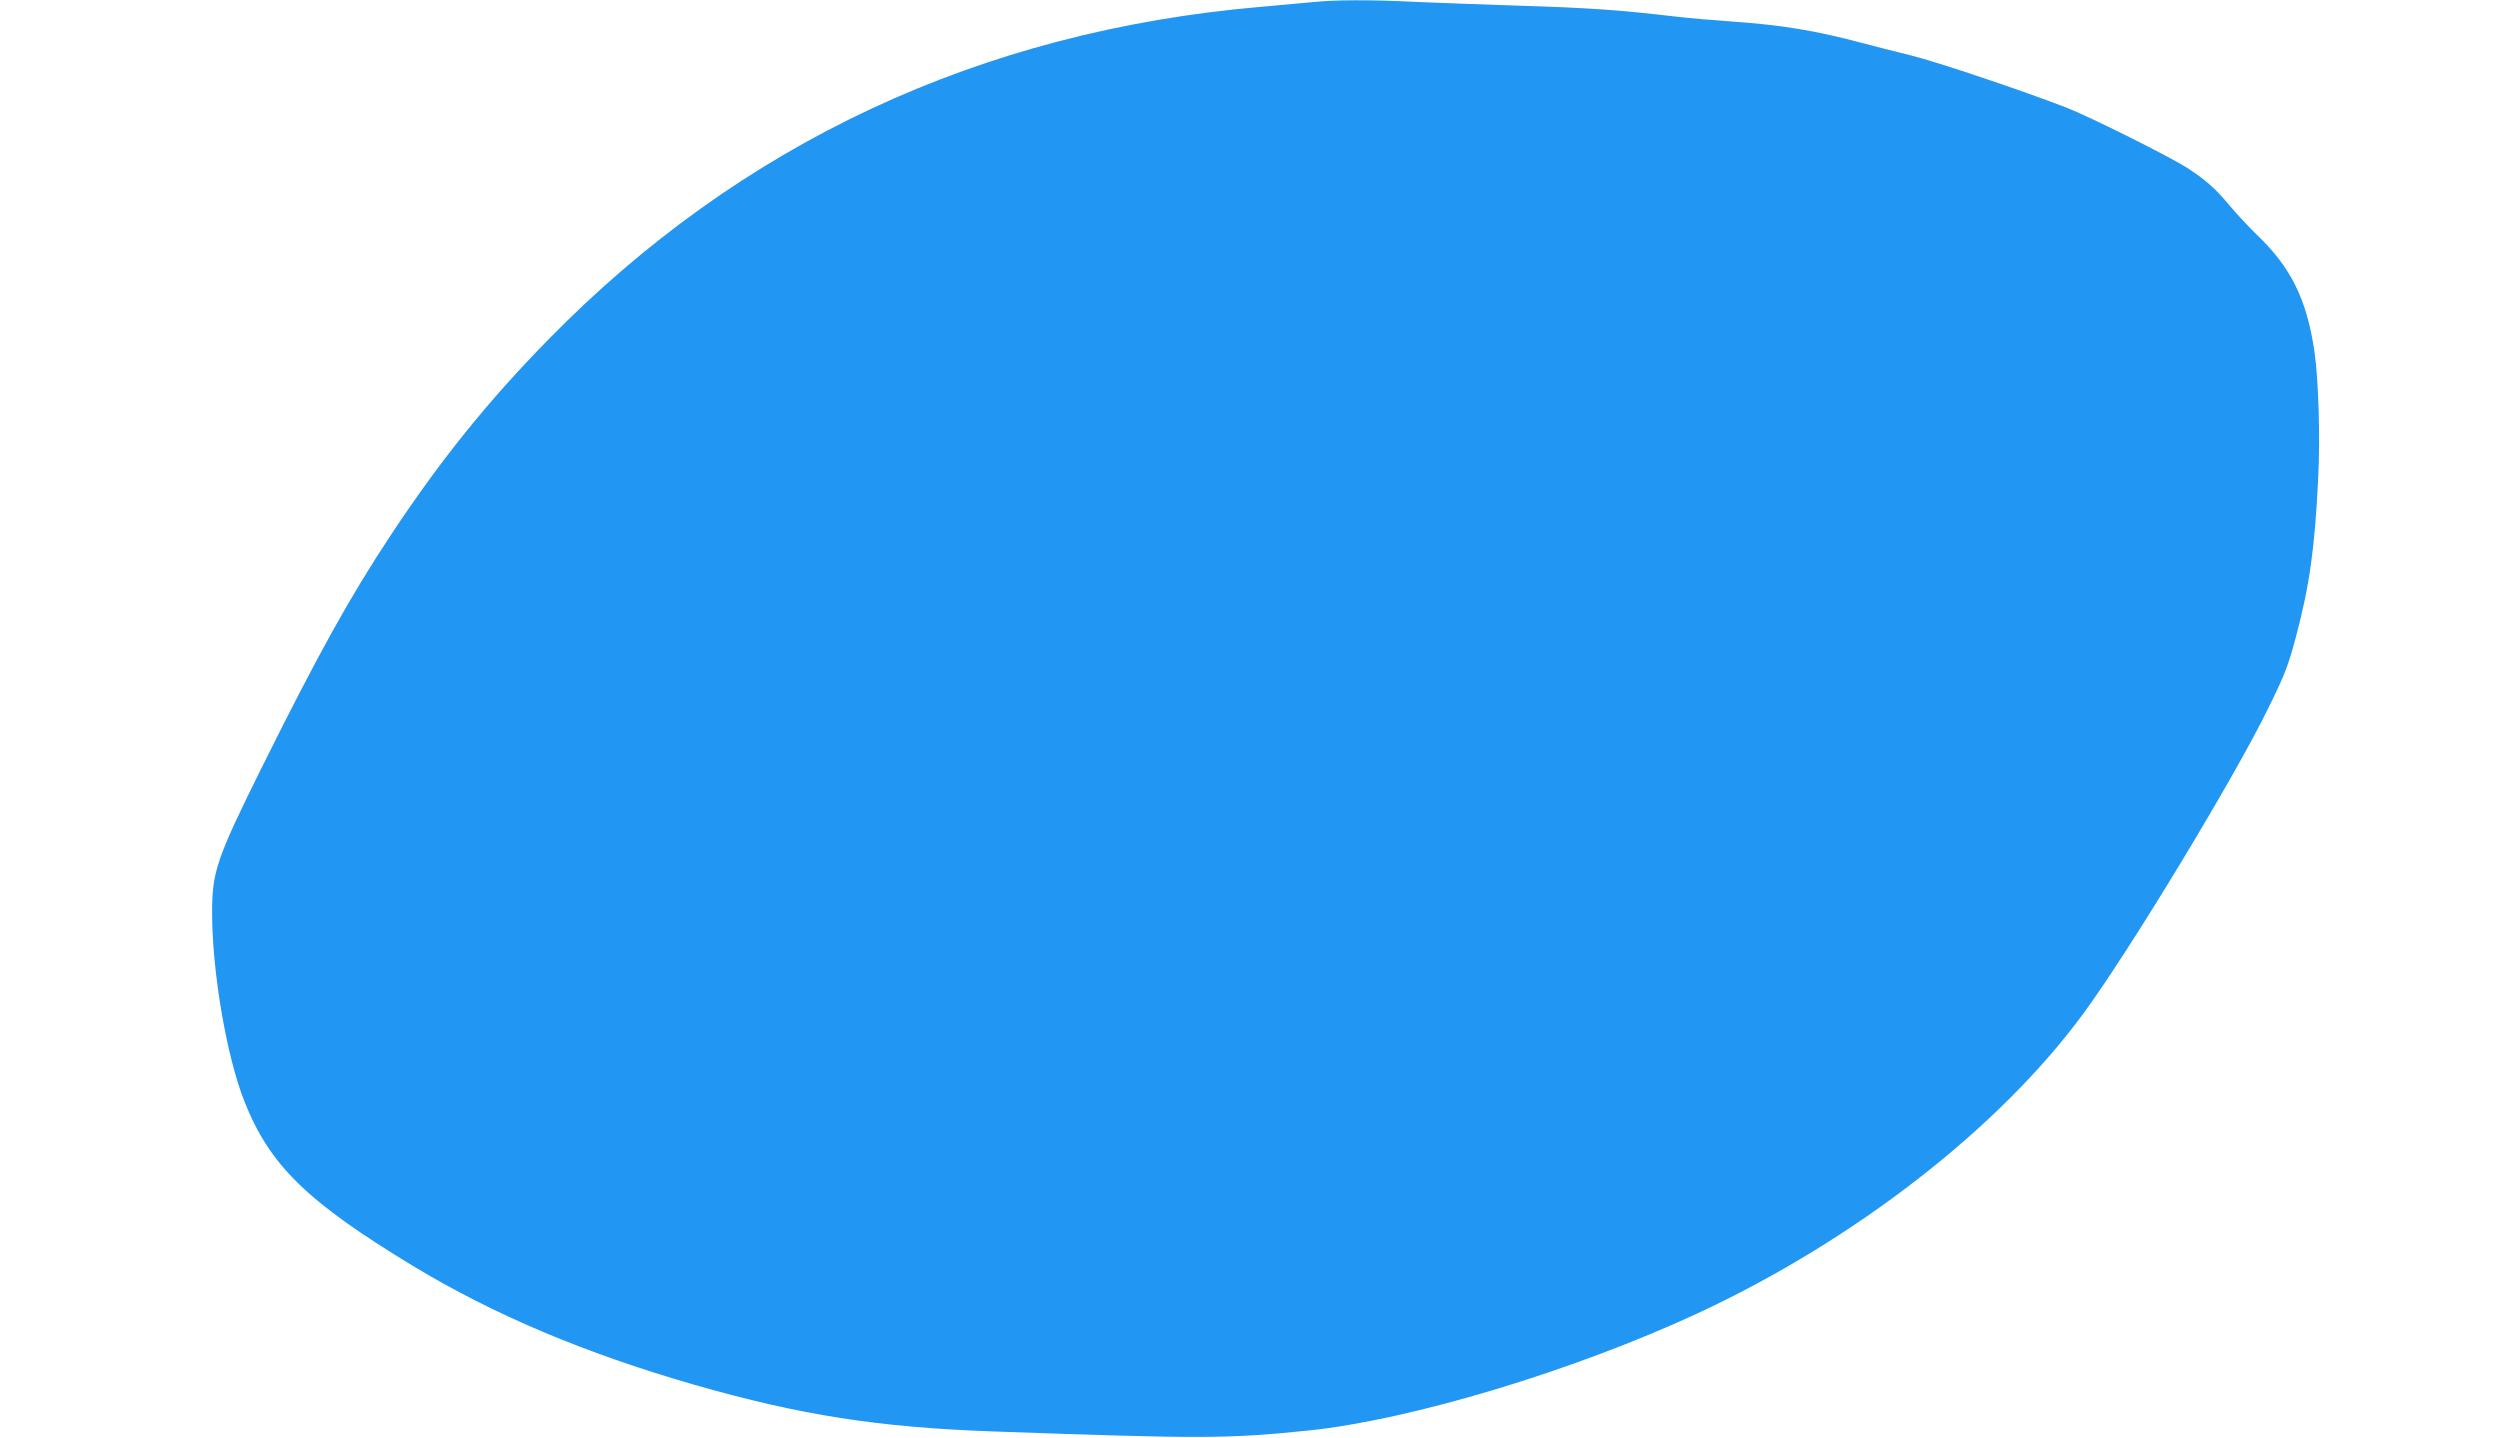 <?xml version="1.0" standalone="no"?>
<!DOCTYPE svg PUBLIC "-//W3C//DTD SVG 20010904//EN"
 "http://www.w3.org/TR/2001/REC-SVG-20010904/DTD/svg10.dtd">
<svg version="1.0" xmlns="http://www.w3.org/2000/svg"
 width="1280pt" height="736pt" viewBox="0 0 1280 736"
 preserveAspectRatio="xMidYMid meet">
<g transform="translate(0,736) scale(0.1,-0.1)"
fill="#2196f3" stroke="none">
<path d="M6720 7349 c-41 -4 -160 -15 -265 -24 -1435 -124 -2664 -698 -3650
-1706 -310 -317 -547 -611 -801 -994 -213 -322 -373 -610 -664 -1195 -233
-470 -255 -535 -254 -750 1 -301 75 -731 165 -958 130 -329 320 -514 864 -844
414 -250 878 -446 1440 -608 544 -156 941 -218 1530 -239 1072 -38 1201 -38
1616 5 522 54 1355 305 1989 599 806 374 1548 951 1977 1536 236 321 771 1204
944 1558 89 180 105 223 144 370 70 262 97 457 114 811 11 211 2 503 -19 650
-39 266 -120 432 -298 601 -38 37 -99 102 -135 145 -74 89 -124 133 -218 194
-90 58 -494 260 -619 309 -222 86 -661 234 -795 267 -77 19 -192 48 -255 65
-238 63 -407 91 -665 109 -88 6 -216 17 -285 25 -287 34 -453 45 -775 55 -187
6 -434 15 -550 20 -237 12 -424 11 -535 -1z"/>
</g>
</svg>

